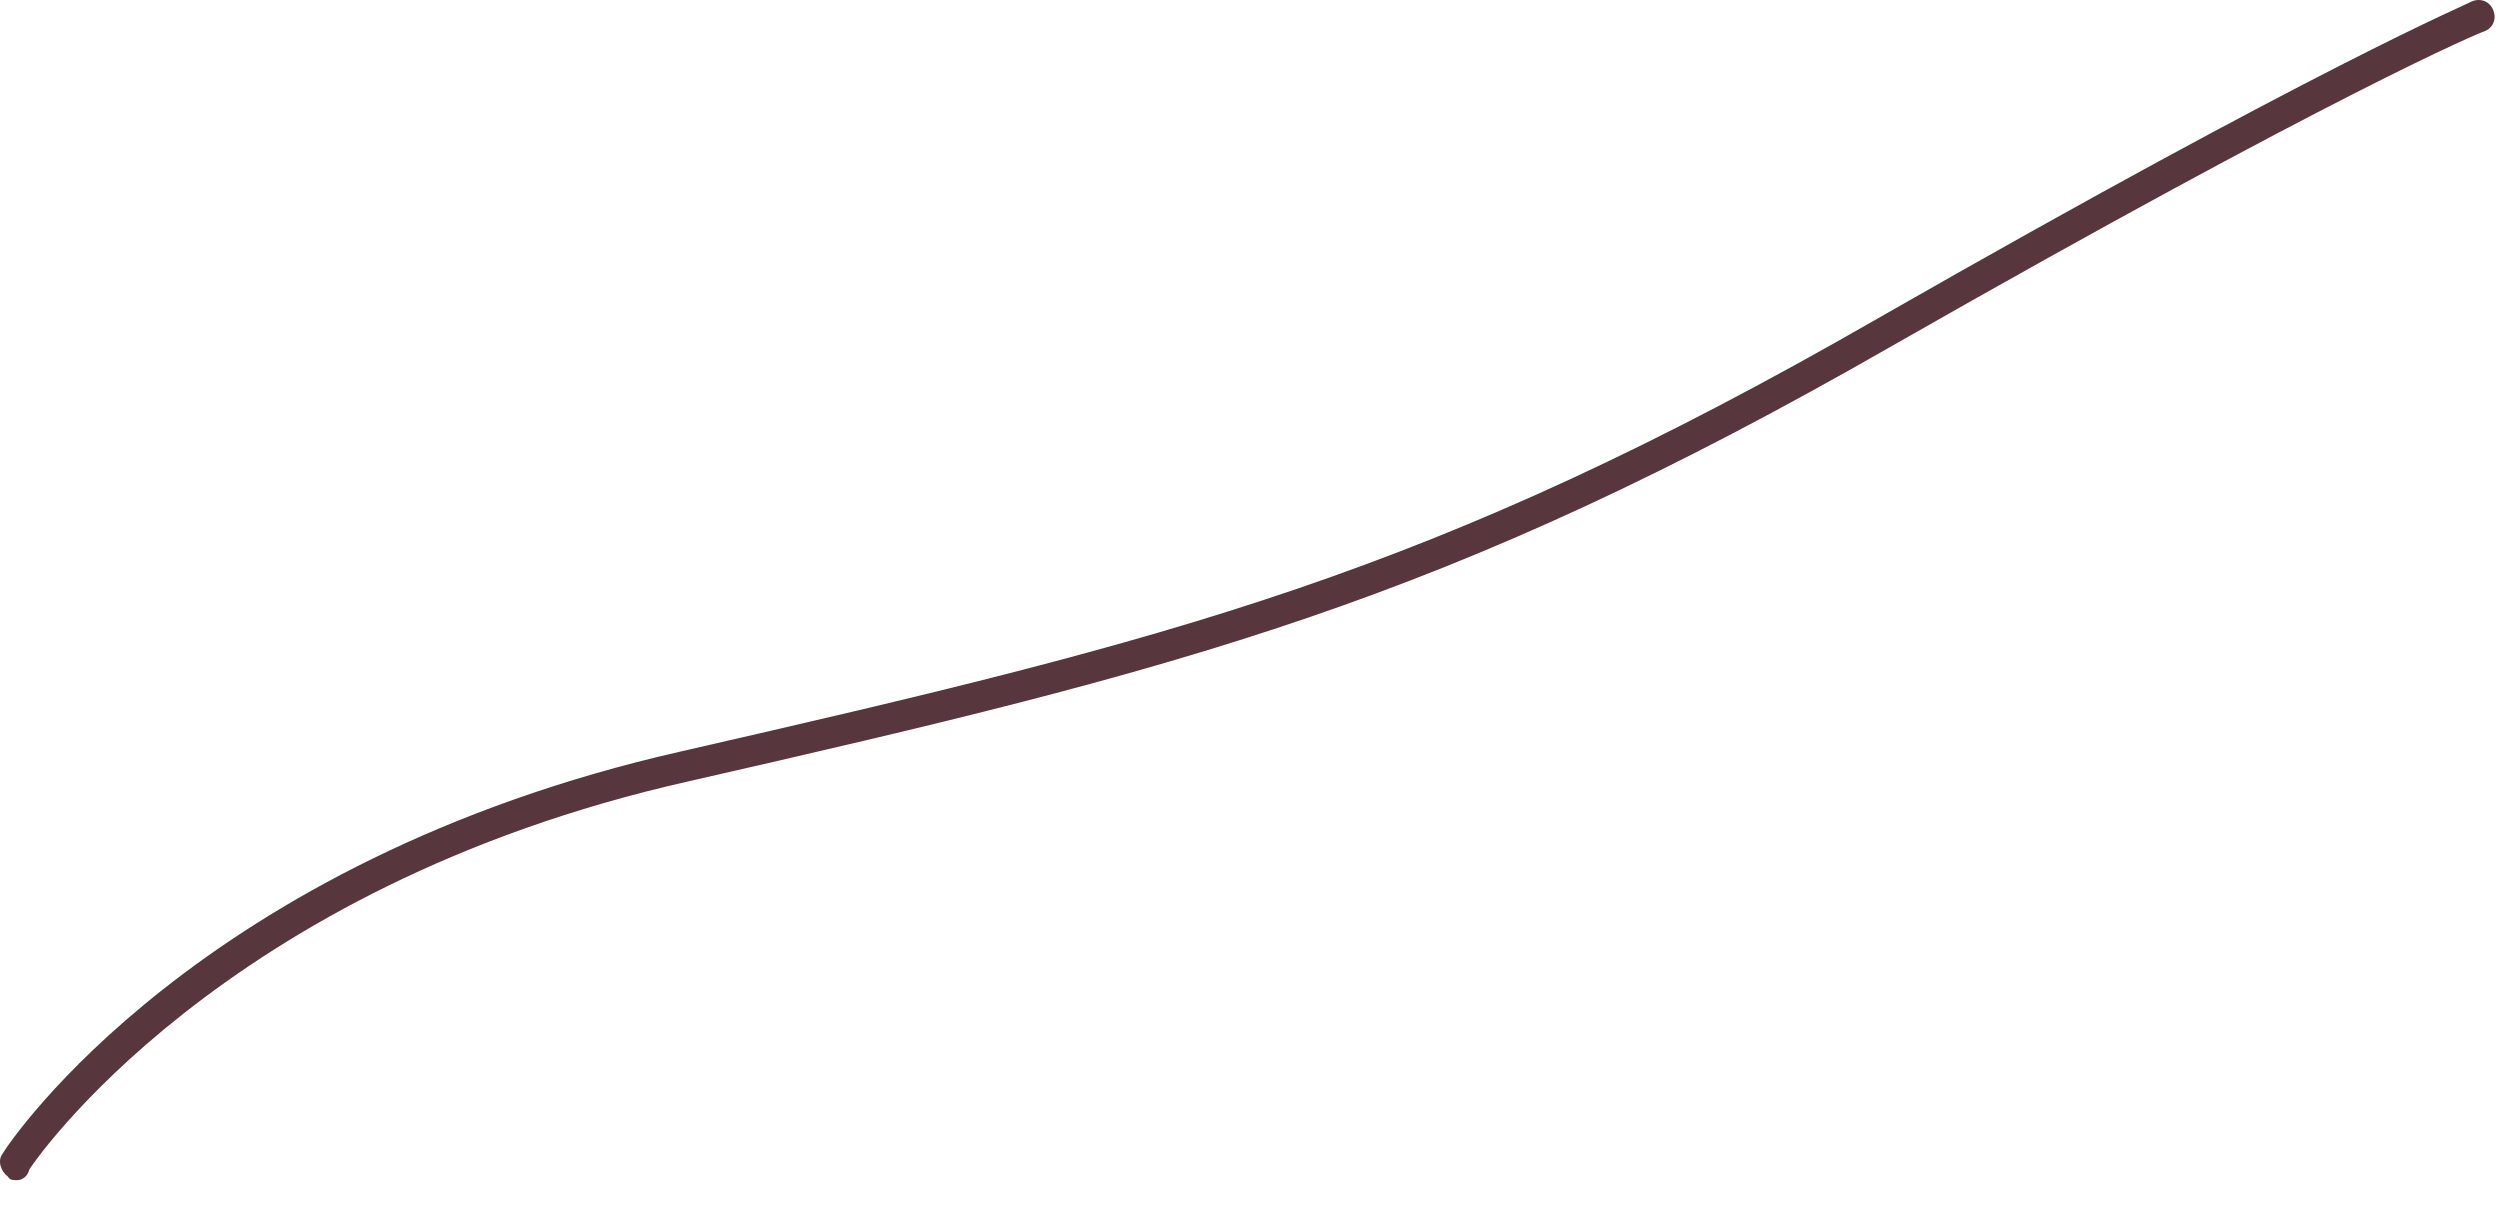 <?xml version="1.0" encoding="utf-8"?>
<svg xmlns="http://www.w3.org/2000/svg" fill="none" height="100%" overflow="visible" preserveAspectRatio="none" style="display: block;" viewBox="0 0 85 41" width="100%">
<path d="M0.572 40.126C0.451 40.126 0.33 40.126 0.269 40.006C0.027 39.826 -0.094 39.466 0.087 39.226C0.33 38.806 6.751 29.266 23.166 25.546C39.945 21.706 48.668 19.546 63.811 10.846C79.015 2.146 83.861 0.166 84.043 0.046C84.346 -0.074 84.649 0.046 84.77 0.346C84.891 0.646 84.77 0.946 84.467 1.066C84.406 1.066 79.5 3.106 64.356 11.746C49.092 20.506 40.248 22.726 23.409 26.566C7.417 30.166 1.057 39.646 0.996 39.766C0.936 40.006 0.754 40.126 0.572 40.126Z" fill="#57363D" id="Vector"/>
</svg>